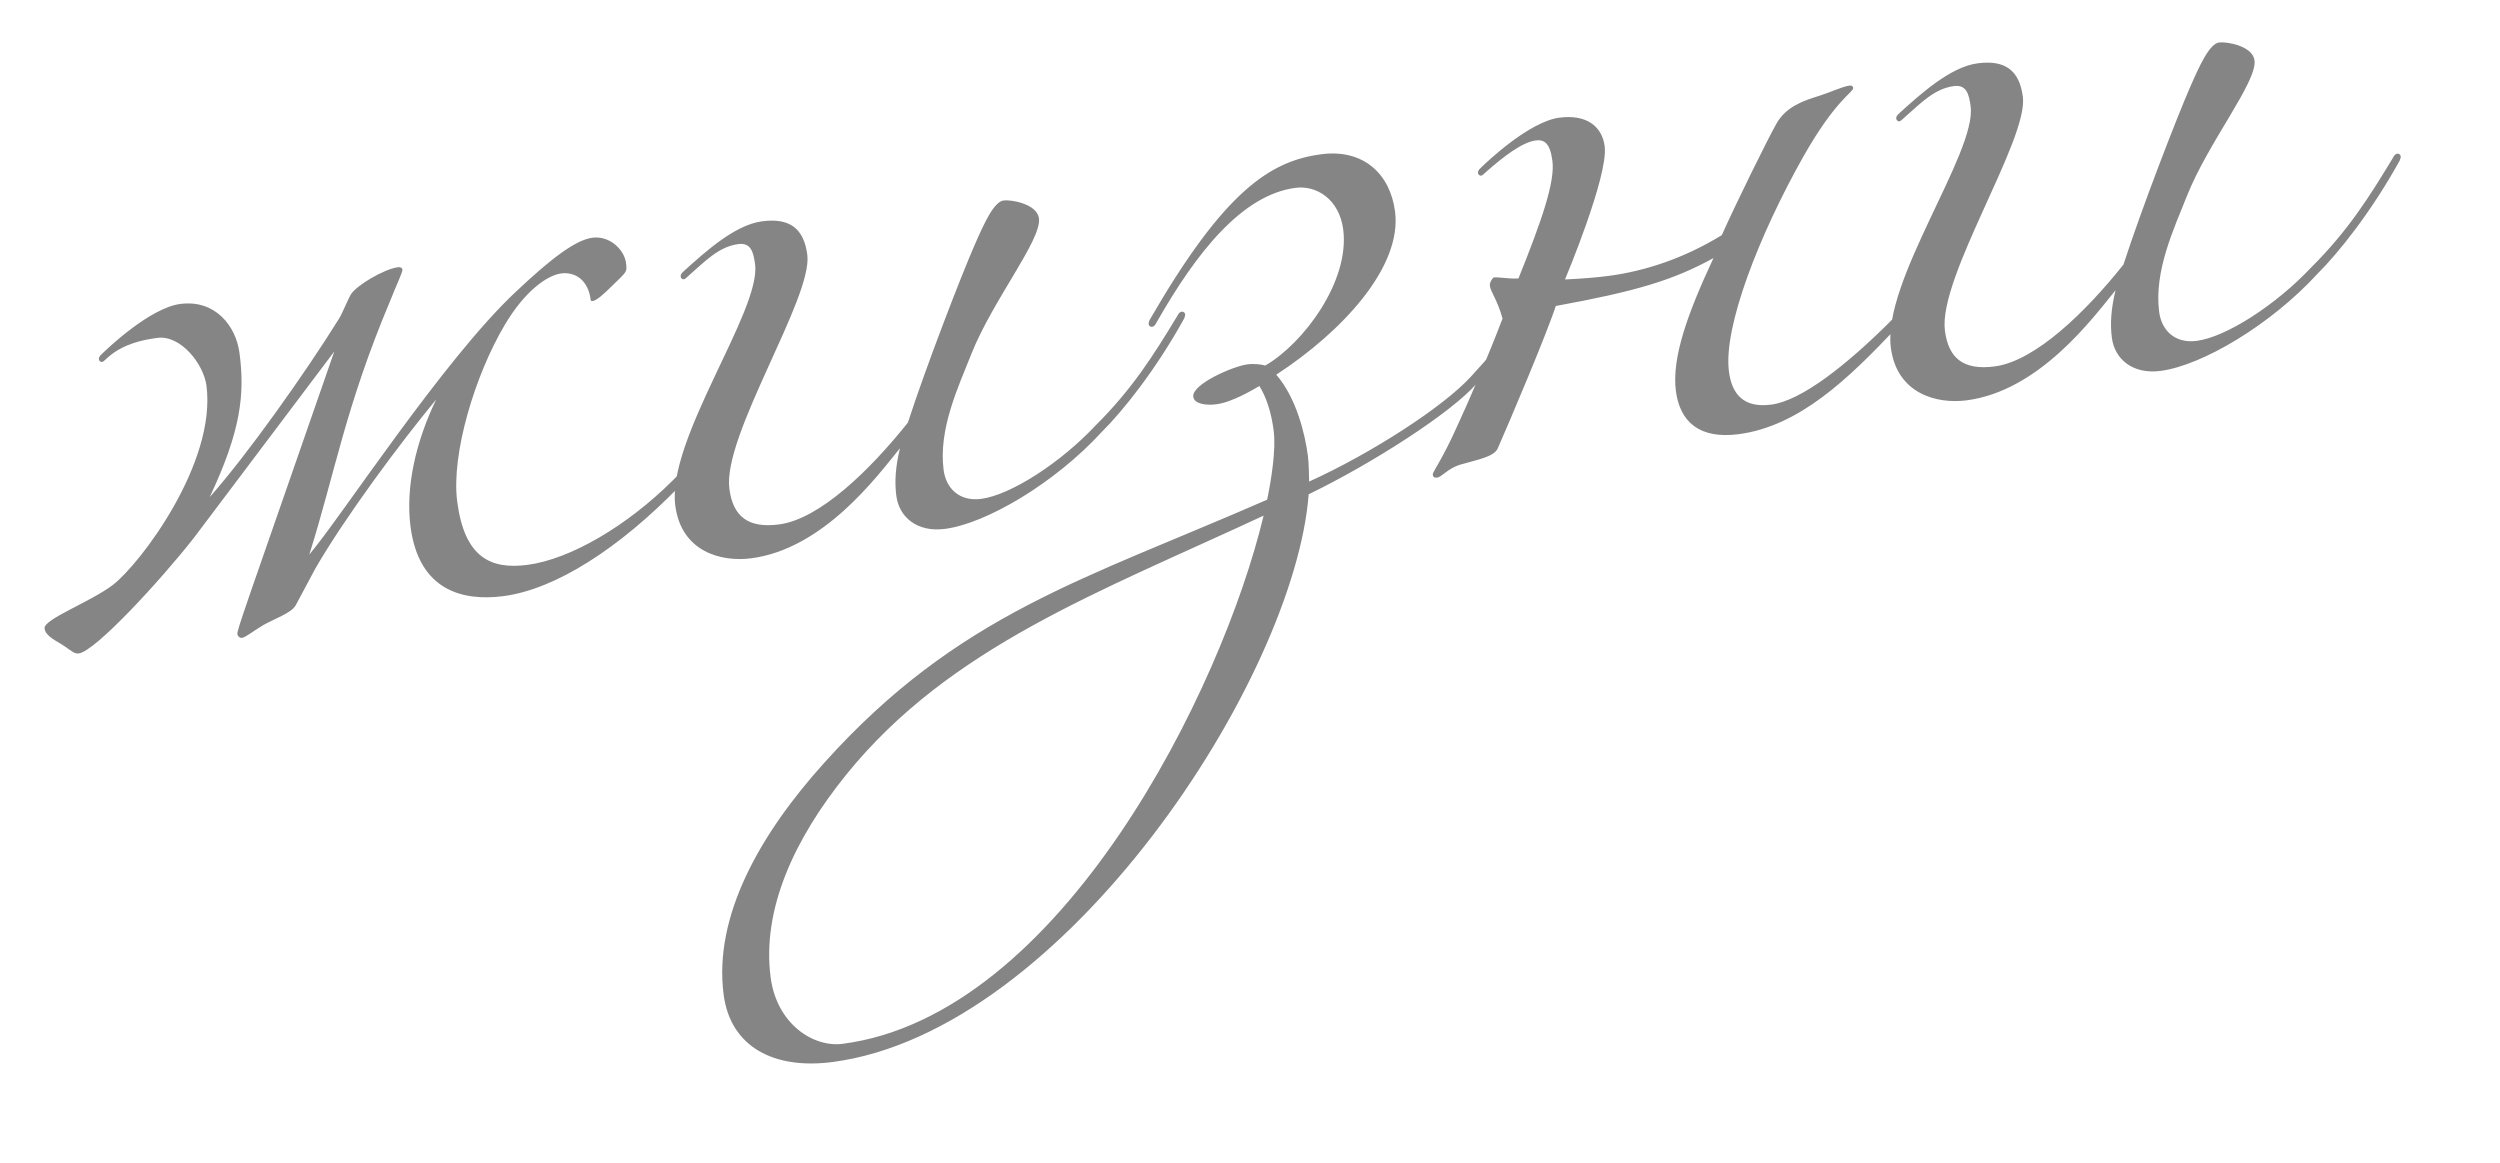 <?xml version="1.0" encoding="UTF-8"?> <svg xmlns="http://www.w3.org/2000/svg" width="172" height="80" viewBox="0 0 172 80" fill="none"> <path d="M10.825 23.247C12.444 23.036 14.013 25.059 14.205 26.535C14.898 31.866 9.651 38.792 7.759 40.248C6.217 41.416 2.984 42.611 3.064 43.23C3.138 43.801 3.902 44.089 4.433 44.456C4.965 44.822 5.133 44.994 5.418 44.957C6.561 44.808 11.056 39.916 13.339 37.005L22.999 24.181C16.799 42.025 16.294 43.35 16.331 43.635C16.343 43.73 16.463 43.908 16.654 43.884C16.892 43.853 17.372 43.452 18.09 43.019C18.993 42.515 20.015 42.188 20.334 41.663L21.697 39.114C23.751 35.555 27.543 30.464 30.011 27.481C28.638 30.322 27.885 33.469 28.244 36.23C28.819 40.657 31.865 41.374 34.626 41.015C38.243 40.545 42.617 37.702 46.717 33.49C48.168 31.995 50.423 29.233 52.382 25.687C52.453 25.484 52.453 25.484 52.44 25.389C52.428 25.294 52.32 25.211 52.225 25.223C52.13 25.236 52.035 25.248 51.882 25.558C50.287 28.186 48.846 30.503 46.274 33.064C43.146 36.181 39.234 38.48 36.282 38.864C33.76 39.192 31.957 38.361 31.456 34.506C31.029 31.221 32.694 25.777 34.719 22.368C36.107 20.009 37.661 18.936 38.613 18.812C39.518 18.695 40.455 19.202 40.641 20.63C40.653 20.725 40.701 20.719 40.796 20.707C41.034 20.676 41.556 20.221 41.941 19.832C43.143 18.659 43.156 18.754 43.069 18.088C42.952 17.183 41.953 16.2 40.763 16.355C39.573 16.509 37.858 17.845 35.529 20.036C30.521 24.704 23.424 35.646 21.281 38.151C23.064 32.499 23.744 28.054 26.852 20.68C27.287 19.558 27.712 18.729 27.687 18.538C27.675 18.443 27.567 18.36 27.377 18.385C26.425 18.509 24.537 19.625 24.135 20.258C23.976 20.521 23.534 21.595 23.333 21.912C21.012 25.65 17.003 31.302 14.427 34.202C16.59 29.613 16.846 27.111 16.48 24.303C16.233 22.399 14.789 20.602 12.409 20.911C10.315 21.183 7.388 23.984 7.044 24.319C6.783 24.547 6.795 24.642 6.808 24.737C6.82 24.832 6.928 24.915 7.023 24.903C7.118 24.89 7.201 24.783 7.462 24.555C8.505 23.645 9.873 23.37 10.825 23.247ZM75.809 29.709C77.267 28.261 79.516 25.452 81.475 21.906C81.545 21.703 81.545 21.703 81.533 21.608C81.521 21.512 81.413 21.43 81.318 21.442C81.223 21.454 81.127 21.467 80.974 21.777C79.38 24.404 77.938 26.722 75.367 29.282C72.986 31.819 69.55 34.056 67.503 34.322C65.98 34.52 65.082 33.572 64.921 32.334C64.556 29.526 65.923 26.637 66.835 24.341C68.293 20.666 71.672 16.5 71.481 15.024C71.351 14.025 69.569 13.724 69.046 13.792C68.379 13.879 67.702 15.37 67.031 16.91C66.136 18.962 63.743 25.13 62.464 29.072C59.884 32.311 56.406 35.716 53.597 36.081C51.456 36.359 50.427 35.525 50.18 33.621C49.704 29.956 55.926 20.483 55.543 17.532C55.308 15.723 54.34 14.977 52.436 15.225C50.532 15.472 48.457 17.388 47.07 18.633C46.809 18.86 46.822 18.955 46.834 19.051C46.846 19.146 46.954 19.229 47.049 19.216C47.144 19.204 47.227 19.096 47.488 18.869C48.532 17.959 49.467 16.966 50.8 16.793C51.657 16.681 51.839 17.335 51.95 18.192C52.365 21.381 45.865 30.213 46.459 34.782C46.873 37.971 49.627 38.678 51.674 38.412C56.672 37.763 60.333 32.785 61.919 30.837C61.604 32.136 61.543 33.16 61.667 34.112C61.859 35.588 63.108 36.636 65.012 36.388C67.868 36.017 72.588 33.225 75.809 29.709ZM86.936 35.475C84.083 47.414 73.012 69.86 57.971 71.815C55.971 72.075 53.439 70.468 53.018 67.231C52.412 62.567 54.639 57.727 58.225 53.292C65.356 44.475 75.709 40.71 86.936 35.475ZM101.627 26.353C102.977 24.823 105.333 22.096 107.293 18.55C107.363 18.347 107.363 18.347 107.351 18.252C107.338 18.157 107.231 18.074 107.136 18.086C107.04 18.099 106.945 18.111 106.792 18.422C105.197 21.049 103.648 23.283 101.184 25.927C99.278 28.014 94.274 31.23 90.068 33.132C90.066 32.745 90.044 31.828 89.982 31.352C89.784 29.829 89.171 27.343 87.806 25.778C92.358 22.814 96.474 18.359 95.979 14.551C95.638 11.933 93.773 10.239 90.917 10.611C87.394 11.068 84.225 13.126 79.089 22.022C79.018 22.225 79.018 22.225 79.031 22.32C79.043 22.415 79.151 22.498 79.246 22.486C79.341 22.473 79.436 22.461 79.59 22.151C82.27 17.446 85.423 13.406 89.136 12.923C90.564 12.738 92.14 13.694 92.413 15.789C92.877 19.359 89.659 23.649 87.046 25.151C86.844 25.08 86.302 25.005 85.826 25.067C84.826 25.197 81.986 26.438 82.097 27.294C82.165 27.818 83.047 27.897 83.666 27.817C84.808 27.668 86.197 26.81 86.648 26.558C87.141 27.365 87.467 28.387 87.628 29.625C87.795 30.91 87.478 32.936 87.181 34.378C74.586 39.888 65.935 42.222 56.715 52.472C52.315 57.352 49.08 63 49.785 68.426C50.256 72.044 53.264 73.589 57.262 73.069C73.256 70.99 89.069 46.669 90.037 34.007C94.409 31.89 99.904 28.368 101.627 26.353ZM110.402 10.062C110.229 8.73 109.195 7.848 107.291 8.095C105.196 8.367 102.269 11.168 101.925 11.503C101.664 11.731 101.677 11.826 101.689 11.921C101.701 12.016 101.809 12.099 101.904 12.087C101.999 12.074 102.082 11.967 102.343 11.739C103.386 10.829 104.703 9.787 105.655 9.663C106.226 9.589 106.644 9.825 106.805 11.062C106.991 12.49 106.116 15.073 104.469 19.159C103.796 19.198 103.099 19.047 102.766 19.09C102.718 19.096 102.47 19.419 102.501 19.657C102.556 20.085 103.011 20.607 103.375 21.915C102.329 24.665 100.986 27.744 100.268 29.289C99.219 31.652 98.551 32.465 98.575 32.655C98.6 32.846 98.701 32.881 98.892 32.856C99.177 32.819 99.633 32.227 100.424 31.979C101.637 31.628 102.773 31.432 103.038 30.865C103.786 29.171 106.417 22.972 107.038 21.052C112.57 20.042 115.133 19.273 117.888 17.754C116.108 21.567 115.004 24.615 115.301 26.899C115.579 29.041 116.943 30.22 119.608 29.873C123.797 29.329 127.192 26.032 130.426 22.61C131.884 21.162 134.133 18.353 136.092 14.807C136.162 14.604 136.162 14.604 136.15 14.509C136.138 14.414 136.03 14.331 135.935 14.343C135.84 14.356 135.744 14.368 135.591 14.678C133.996 17.306 132.555 19.623 129.984 22.184C127.069 25.08 123.955 27.566 121.861 27.838C119.957 28.085 119.154 27.125 118.95 25.554C118.554 22.508 121.024 16.184 124.052 10.805C126.295 6.835 127.537 6.335 127.499 6.049C127.487 5.954 127.427 5.865 127.237 5.89C126.761 5.952 125.941 6.349 125.15 6.597C124.08 6.929 122.874 7.328 122.207 8.528C121.617 9.573 119.471 13.918 118.458 16.179C115.858 17.776 113.165 18.658 110.642 18.986C109.738 19.104 108.875 19.167 107.672 19.227C107.672 19.227 110.668 12.109 110.402 10.062ZM159.44 18.839C160.897 17.391 163.146 14.582 165.105 11.036C165.176 10.833 165.176 10.833 165.163 10.738C165.151 10.643 165.043 10.56 164.948 10.572C164.853 10.585 164.758 10.597 164.605 10.907C163.01 13.535 161.569 15.852 158.997 18.413C156.616 20.949 153.18 23.186 151.133 23.452C149.61 23.65 148.712 22.702 148.551 21.465C148.186 18.656 149.553 15.768 150.465 13.471C151.924 9.797 155.303 5.63 155.111 4.155C154.981 3.155 153.199 2.854 152.676 2.922C152.009 3.009 151.332 4.501 150.661 6.04C149.766 8.092 147.373 14.26 146.094 18.202C143.514 21.442 140.036 24.846 137.228 25.211C135.086 25.49 134.058 24.655 133.81 22.751C133.334 19.086 139.557 9.613 139.173 6.662C138.938 4.853 137.97 4.108 136.066 4.355C134.162 4.602 132.088 6.518 130.7 7.763C130.44 7.991 130.452 8.086 130.464 8.181C130.477 8.276 130.584 8.359 130.68 8.347C130.775 8.334 130.858 8.227 131.118 7.999C132.162 7.089 133.098 6.096 134.43 5.923C135.287 5.812 135.469 6.466 135.58 7.322C135.995 10.511 129.495 19.343 130.089 23.913C130.503 27.102 133.257 27.809 135.304 27.543C140.302 26.893 143.963 21.916 145.549 19.967C145.234 21.266 145.174 22.291 145.297 23.243C145.489 24.718 146.739 25.766 148.643 25.519C151.499 25.147 156.218 22.356 159.44 18.839Z" fill="#858585"></path> </svg> 